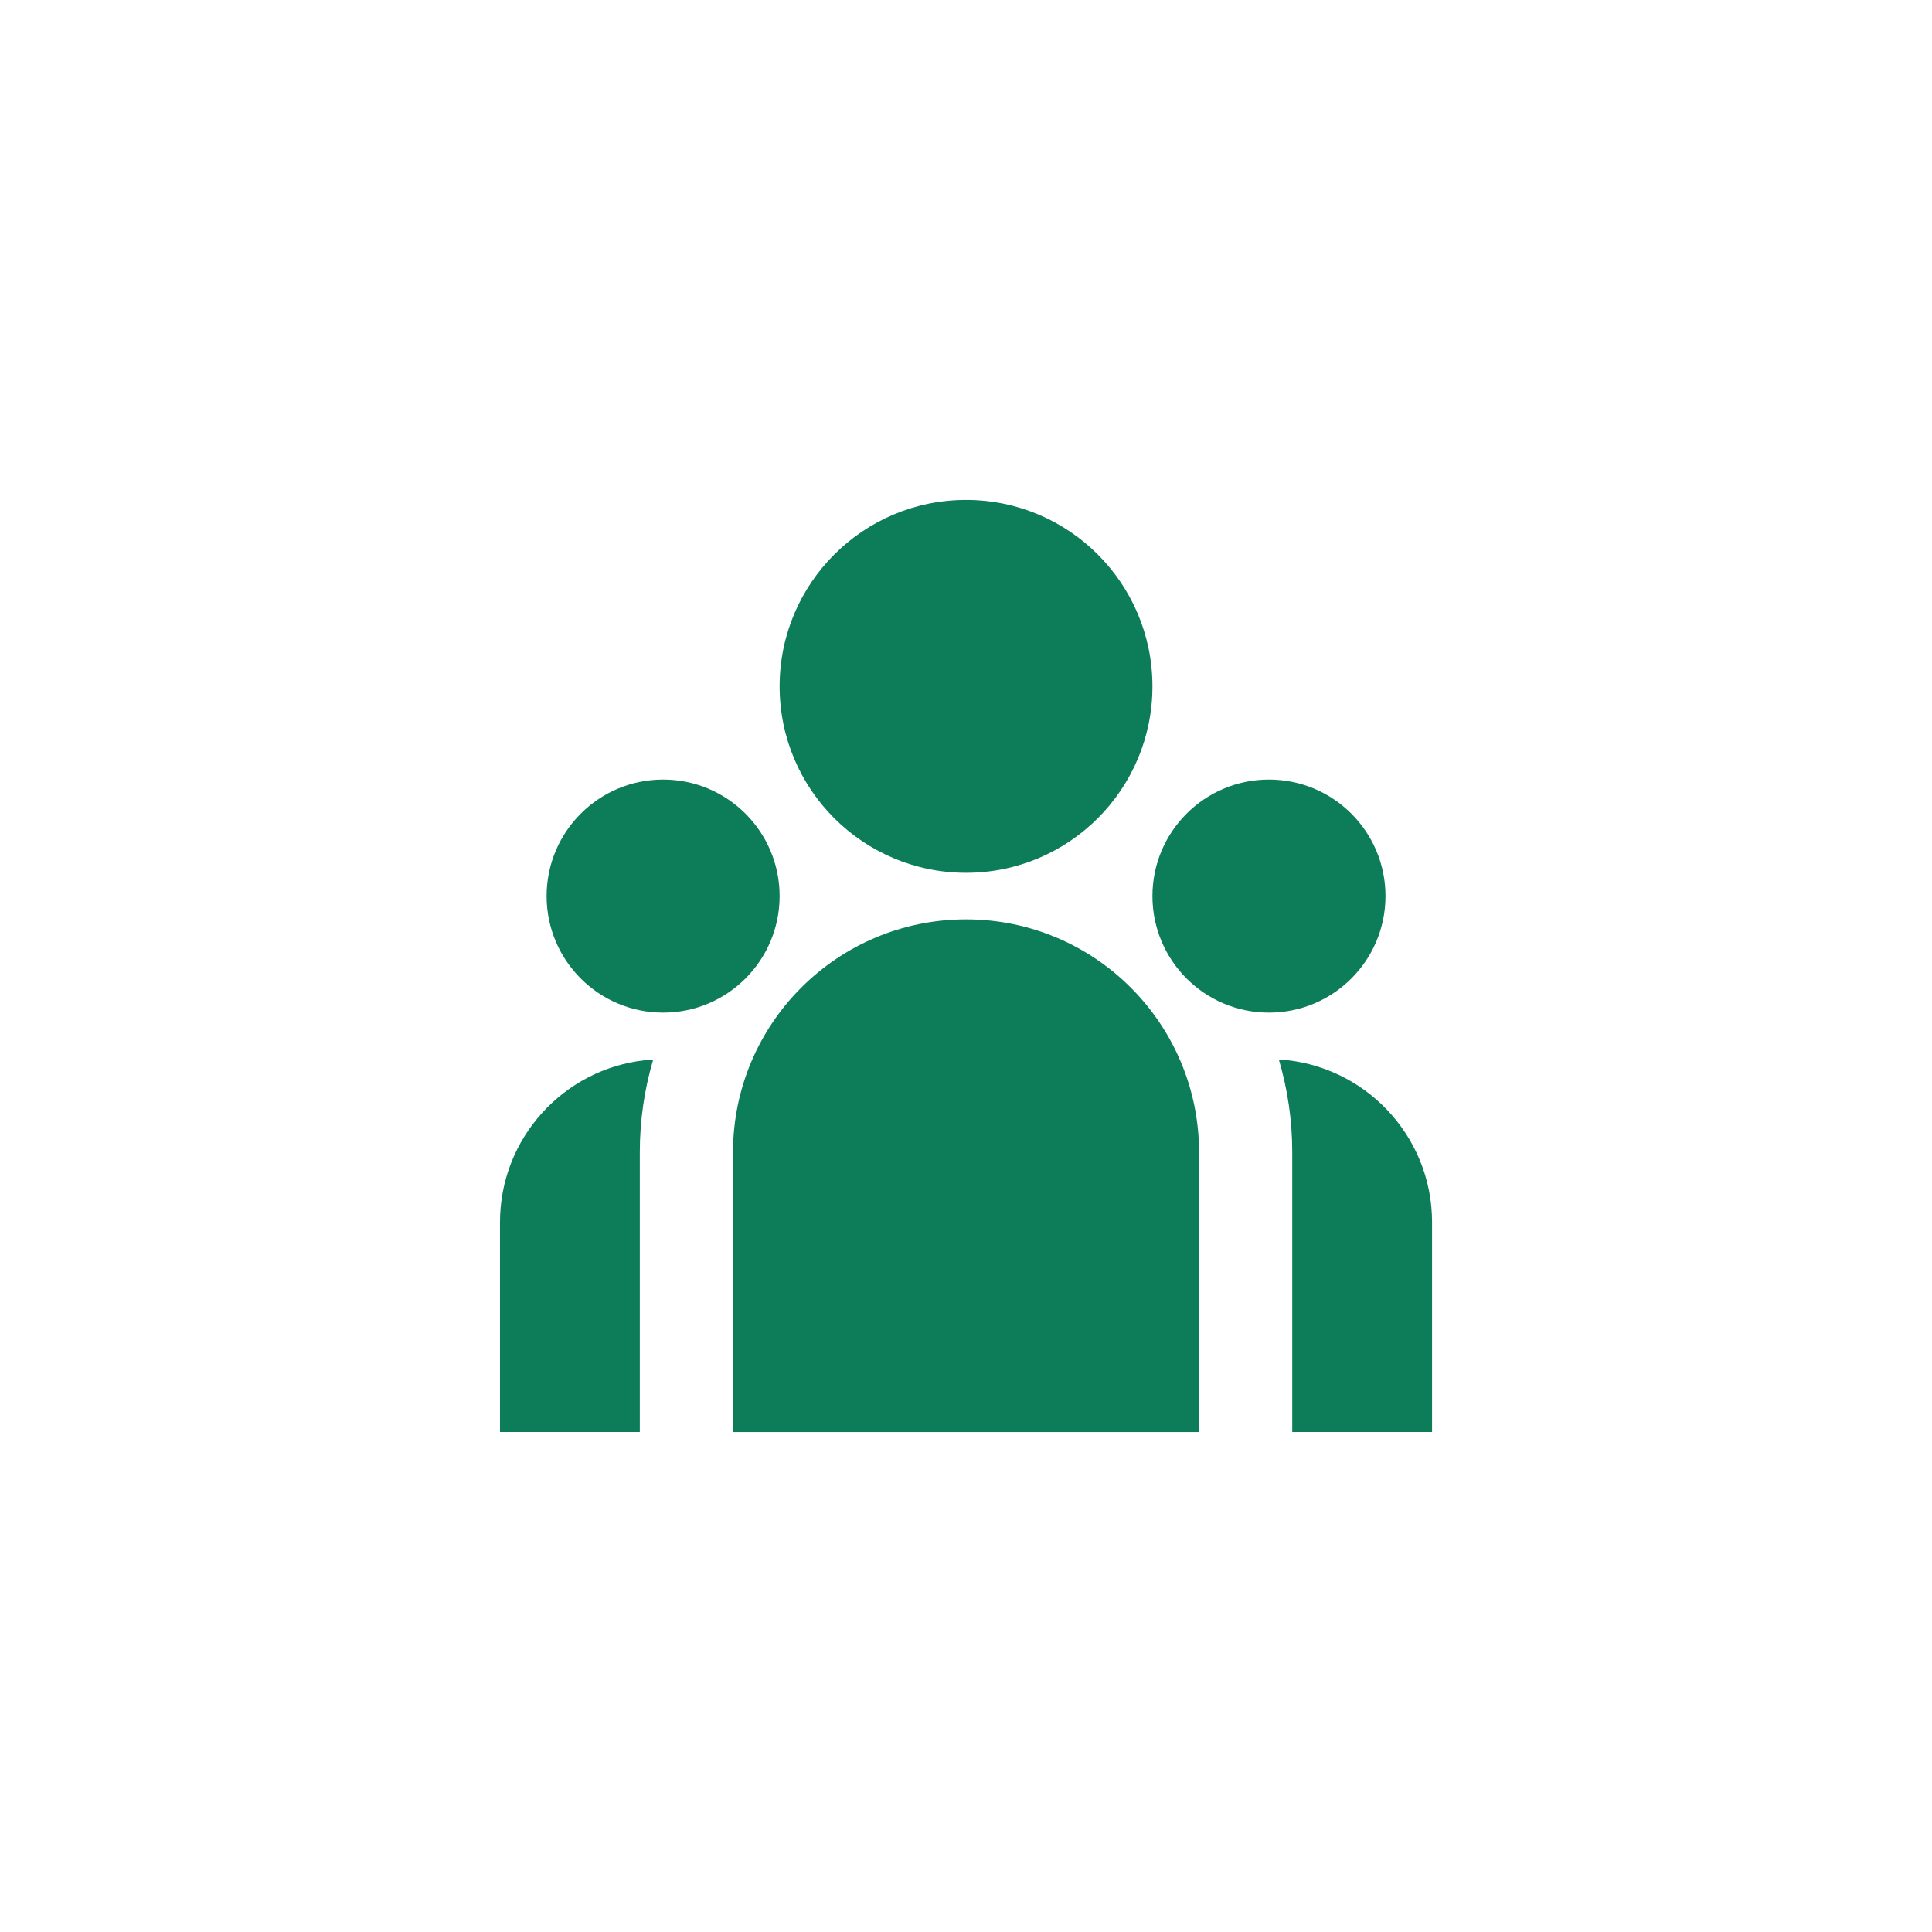 <svg width="38" height="38" viewBox="0 0 38 38" fill="none" xmlns="http://www.w3.org/2000/svg">
<path d="M19.001 17.167C21.026 17.167 22.667 15.525 22.667 13.5C22.667 11.475 21.026 9.833 19.001 9.833C16.976 9.833 15.334 11.475 15.334 13.5C15.334 15.525 16.976 17.167 19.001 17.167ZM13.042 19.917C14.308 19.917 15.334 18.891 15.334 17.625C15.334 16.359 14.308 15.333 13.042 15.333C11.777 15.333 10.751 16.359 10.751 17.625C10.751 18.891 11.777 19.917 13.042 19.917ZM27.251 17.625C27.251 18.891 26.225 19.917 24.959 19.917C23.693 19.917 22.667 18.891 22.667 17.625C22.667 16.359 23.693 15.333 24.959 15.333C26.225 15.333 27.251 16.359 27.251 17.625ZM19.001 18.083C21.532 18.083 23.584 20.135 23.584 22.667V28.167H14.417V22.667C14.417 20.135 16.469 18.083 19.001 18.083ZM12.584 22.666C12.584 22.031 12.676 21.418 12.848 20.838L12.693 20.852C11.085 21.026 9.834 22.388 9.834 24.041V28.166H12.584V22.666ZM28.167 28.166V24.041C28.167 22.335 26.834 20.939 25.153 20.838C25.325 21.418 25.417 22.031 25.417 22.666V28.166H28.167Z" fill="#0C7C59"/>
</svg>
